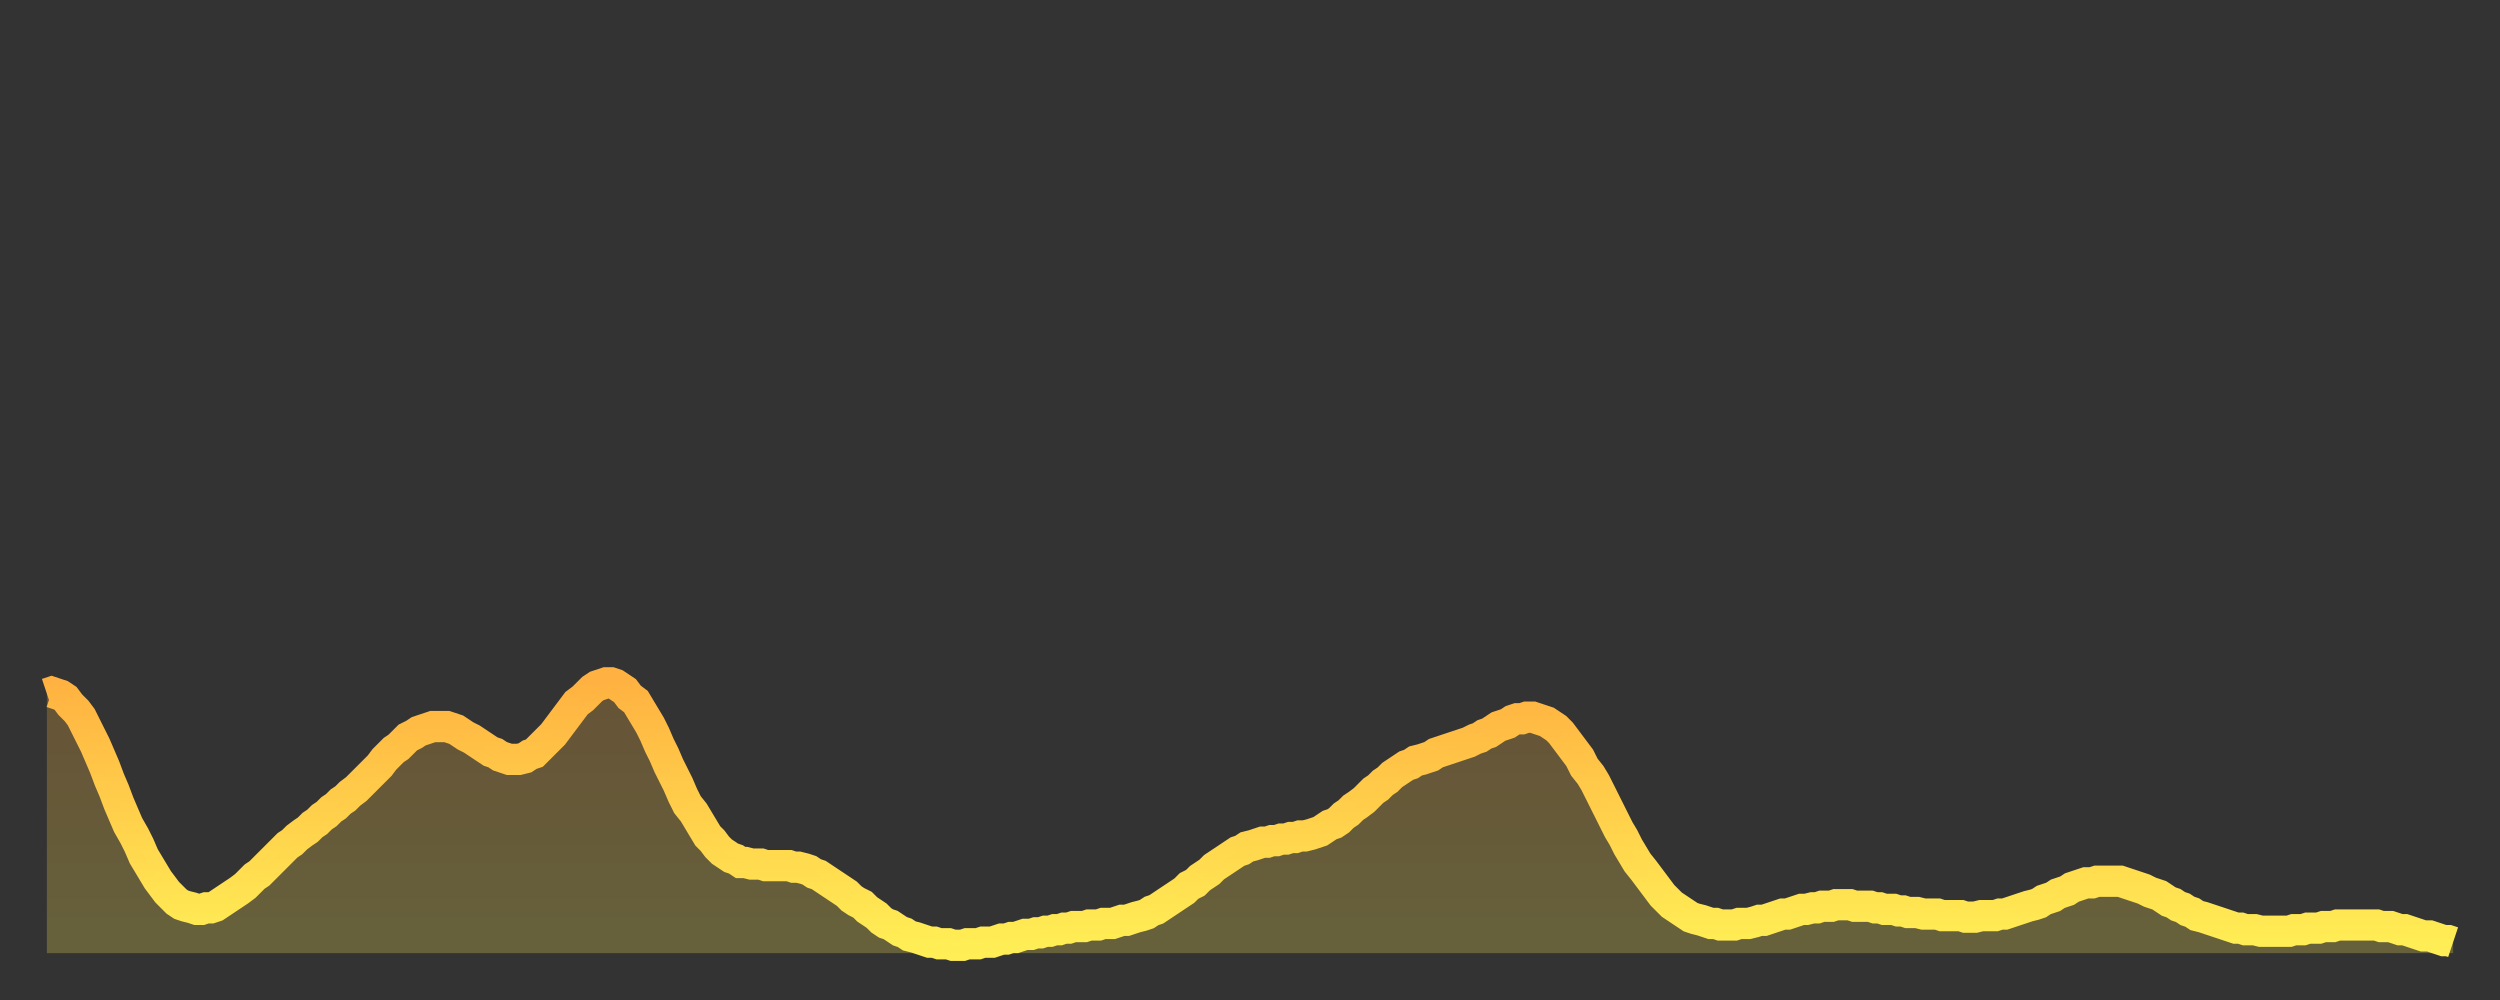 <?xml version="1.0" encoding="utf-8" ?>
<svg baseProfile="full" height="64" version="1.1" width="160" xmlns="http://www.w3.org/2000/svg" xmlns:ev="http://www.w3.org/2001/xml-events" xmlns:xlink="http://www.w3.org/1999/xlink"><rect width="100%" height="100%" fill="#333333" stroke="none"/><defs><linearGradient id="id335570" x1="0" x2="0" y1="0" y2="1"><stop offset="0%" stop-color="#ffb241" /><stop offset="50%" stop-color="#ffd04b" /><stop offset="100%" stop-color="#ffee55" /></linearGradient></defs><g transform="translate(3,3)"><g><path d="M 0.0 41.4 L 0.3 41.3 0.6 41.4 0.9 41.5 1.2 41.7 1.5 42.1 1.9 42.5 2.2 42.9 2.5 43.5 2.8 44.1 3.1 44.7 3.4 45.4 3.7 46.1 4.0 46.9 4.3 47.6 4.6 48.4 4.9 49.1 5.2 49.8 5.6 50.5 5.9 51.1 6.2 51.8 6.5 52.3 6.8 52.8 7.1 53.3 7.4 53.7 7.7 54.1 8.0 54.4 8.3 54.7 8.6 54.9 8.9 55.0 9.3 55.1 9.6 55.2 9.9 55.2 10.2 55.1 10.5 55.1 10.8 55.0 11.1 54.8 11.4 54.6 11.7 54.4 12.0 54.2 12.3 54.0 12.7 53.7 13.0 53.4 13.3 53.1 13.6 52.9 13.9 52.6 14.2 52.3 14.5 52.0 14.8 51.7 15.1 51.4 15.4 51.1 15.7 50.9 16.0 50.6 16.4 50.3 16.7 50.1 17.0 49.8 17.3 49.6 17.6 49.3 17.9 49.1 18.2 48.8 18.5 48.6 18.8 48.3 19.1 48.1 19.4 47.8 19.8 47.5 20.1 47.2 20.4 46.9 20.7 46.6 21.0 46.3 21.3 46.0 21.6 45.6 21.9 45.3 22.2 45.0 22.5 44.8 22.8 44.5 23.1 44.2 23.5 44.0 23.8 43.8 24.1 43.7 24.4 43.6 24.7 43.5 25.0 43.5 25.3 43.5 25.6 43.5 25.9 43.6 26.2 43.7 26.5 43.9 26.8 44.1 27.2 44.3 27.5 44.5 27.8 44.7 28.1 44.9 28.4 45.1 28.7 45.2 29.0 45.4 29.3 45.5 29.6 45.6 29.9 45.6 30.2 45.6 30.6 45.5 30.9 45.3 31.2 45.2 31.5 44.9 31.8 44.6 32.1 44.3 32.4 44.0 32.7 43.6 33.0 43.2 33.3 42.8 33.6 42.4 33.9 42.0 34.3 41.7 34.6 41.4 34.9 41.1 35.2 40.9 35.5 40.8 35.8 40.7 36.1 40.7 36.4 40.8 36.7 41.0 37.0 41.2 37.3 41.6 37.7 41.9 38.0 42.4 38.3 42.9 38.6 43.4 38.9 44.0 39.2 44.7 39.5 45.3 39.8 46.0 40.1 46.6 40.4 47.2 40.7 47.9 41.0 48.5 41.4 49.0 41.7 49.5 42.0 50.0 42.3 50.5 42.6 50.8 42.9 51.2 43.2 51.5 43.5 51.7 43.8 51.9 44.1 52.0 44.4 52.2 44.7 52.2 45.1 52.3 45.4 52.3 45.7 52.3 46.0 52.4 46.3 52.4 46.6 52.4 46.9 52.4 47.2 52.4 47.5 52.4 47.8 52.5 48.1 52.5 48.5 52.6 48.8 52.7 49.1 52.9 49.4 53.0 49.7 53.2 50.0 53.4 50.3 53.6 50.6 53.8 50.9 54.0 51.2 54.2 51.5 54.5 51.8 54.7 52.2 54.9 52.5 55.2 52.8 55.4 53.1 55.6 53.4 55.9 53.7 56.1 54.0 56.2 54.3 56.4 54.6 56.6 54.9 56.7 55.2 56.9 55.6 57.0 55.9 57.1 56.2 57.2 56.5 57.3 56.8 57.3 57.1 57.4 57.4 57.4 57.7 57.4 58.0 57.5 58.3 57.5 58.6 57.5 58.9 57.4 59.3 57.4 59.6 57.4 59.9 57.3 60.2 57.3 60.5 57.3 60.8 57.2 61.1 57.1 61.4 57.1 61.7 57.0 62.0 57.0 62.3 56.9 62.6 56.8 63.0 56.8 63.3 56.7 63.6 56.7 63.9 56.6 64.2 56.6 64.5 56.5 64.8 56.5 65.1 56.4 65.4 56.4 65.7 56.3 66.0 56.3 66.4 56.3 66.7 56.2 67.0 56.2 67.3 56.2 67.6 56.1 67.9 56.1 68.2 56.1 68.5 56.0 68.8 55.9 69.1 55.9 69.4 55.8 69.7 55.7 70.1 55.6 70.4 55.5 70.7 55.3 71.0 55.2 71.3 55.0 71.6 54.8 71.9 54.6 72.2 54.4 72.5 54.2 72.8 54.0 73.1 53.7 73.5 53.5 73.8 53.2 74.1 53.0 74.4 52.8 74.7 52.5 75.0 52.3 75.3 52.1 75.6 51.9 75.9 51.7 76.2 51.5 76.5 51.4 76.8 51.2 77.2 51.1 77.5 51.0 77.8 50.9 78.1 50.9 78.4 50.8 78.7 50.8 79.0 50.7 79.3 50.7 79.6 50.6 79.9 50.6 80.2 50.5 80.5 50.5 80.9 50.4 81.2 50.3 81.5 50.2 81.8 50.0 82.1 49.8 82.4 49.7 82.7 49.5 83.0 49.2 83.3 49.0 83.6 48.7 83.9 48.5 84.3 48.2 84.6 47.9 84.9 47.6 85.2 47.4 85.5 47.1 85.8 46.9 86.1 46.6 86.4 46.4 86.7 46.2 87.0 46.0 87.3 45.9 87.6 45.7 88.0 45.6 88.3 45.5 88.6 45.4 88.9 45.2 89.2 45.1 89.5 45.0 89.8 44.9 90.1 44.8 90.4 44.7 90.7 44.6 91.0 44.5 91.4 44.3 91.7 44.2 92.0 44.0 92.3 43.9 92.6 43.7 92.9 43.5 93.2 43.4 93.5 43.3 93.8 43.1 94.1 43.0 94.4 43.0 94.7 42.9 95.1 42.9 95.4 43.0 95.7 43.1 96.0 43.2 96.3 43.4 96.6 43.6 96.9 43.9 97.2 44.3 97.5 44.7 97.8 45.1 98.1 45.5 98.4 46.1 98.8 46.6 99.1 47.1 99.4 47.7 99.7 48.3 100.0 48.9 100.3 49.5 100.6 50.1 100.9 50.6 101.2 51.2 101.5 51.7 101.8 52.2 102.2 52.7 102.5 53.1 102.8 53.5 103.1 53.9 103.4 54.3 103.7 54.6 104.0 54.9 104.3 55.1 104.6 55.3 104.9 55.5 105.2 55.7 105.5 55.8 105.9 55.9 106.2 56.0 106.5 56.1 106.8 56.1 107.1 56.2 107.4 56.2 107.7 56.2 108.0 56.2 108.3 56.1 108.6 56.1 108.9 56.1 109.3 56.0 109.6 55.9 109.9 55.9 110.2 55.8 110.5 55.7 110.8 55.6 111.1 55.5 111.4 55.5 111.7 55.4 112.0 55.3 112.3 55.2 112.6 55.2 113.0 55.1 113.3 55.1 113.6 55.0 113.9 55.0 114.2 55.0 114.5 54.9 114.8 54.9 115.1 54.9 115.4 54.9 115.7 55.0 116.0 55.0 116.3 55.0 116.7 55.0 117.0 55.1 117.3 55.1 117.6 55.2 117.9 55.2 118.2 55.2 118.5 55.3 118.8 55.3 119.1 55.4 119.4 55.4 119.7 55.4 120.1 55.5 120.4 55.5 120.7 55.5 121.0 55.5 121.3 55.6 121.6 55.6 121.9 55.6 122.2 55.6 122.5 55.6 122.8 55.7 123.1 55.7 123.4 55.7 123.8 55.6 124.1 55.6 124.4 55.6 124.7 55.6 125.0 55.5 125.3 55.5 125.6 55.4 125.9 55.3 126.2 55.2 126.5 55.1 126.8 55.0 127.2 54.9 127.5 54.8 127.8 54.6 128.1 54.5 128.4 54.4 128.7 54.2 129.0 54.1 129.3 54.0 129.6 53.8 129.9 53.7 130.2 53.6 130.5 53.5 130.9 53.5 131.2 53.4 131.5 53.4 131.8 53.4 132.1 53.4 132.4 53.4 132.7 53.4 133.0 53.5 133.3 53.6 133.6 53.7 133.9 53.8 134.2 53.9 134.6 54.1 134.9 54.2 135.2 54.3 135.5 54.5 135.8 54.7 136.1 54.8 136.4 55.0 136.7 55.1 137.0 55.3 137.3 55.4 137.6 55.6 138.0 55.7 138.3 55.8 138.6 55.9 138.9 56.0 139.2 56.1 139.5 56.2 139.8 56.3 140.1 56.4 140.4 56.4 140.7 56.5 141.0 56.5 141.3 56.5 141.7 56.6 142.0 56.6 142.3 56.6 142.6 56.6 142.9 56.6 143.2 56.6 143.5 56.6 143.8 56.5 144.1 56.5 144.4 56.5 144.7 56.4 145.1 56.4 145.4 56.4 145.7 56.3 146.0 56.3 146.3 56.3 146.6 56.2 146.9 56.2 147.2 56.2 147.5 56.2 147.8 56.2 148.1 56.2 148.4 56.2 148.8 56.2 149.1 56.2 149.4 56.3 149.7 56.3 150.0 56.3 150.3 56.4 150.6 56.5 150.9 56.5 151.2 56.6 151.5 56.7 151.8 56.8 152.1 56.9 152.5 56.9 152.8 57.0 153.1 57.1 153.4 57.2 153.7 57.2 154.0 57.3" fill="none" id="graph-curve" opacity="1" stroke="url(#id335570)" stroke-width="2" /><path d="M 0 58 L 0.0 41.4 0.3 41.3 0.6 41.4 0.9 41.5 1.2 41.7 1.5 42.1 1.9 42.5 2.2 42.9 2.5 43.5 2.8 44.1 3.1 44.7 3.4 45.4 3.7 46.1 4.0 46.9 4.3 47.6 4.6 48.4 4.9 49.1 5.2 49.8 5.6 50.5 5.9 51.1 6.2 51.8 6.5 52.3 6.8 52.8 7.1 53.3 7.4 53.7 7.7 54.1 8.0 54.4 8.3 54.7 8.6 54.9 8.9 55.0 9.3 55.1 9.6 55.2 9.9 55.2 10.2 55.1 10.5 55.1 10.8 55.0 11.1 54.8 11.4 54.6 11.7 54.4 12.0 54.2 12.3 54.0 12.7 53.7 13.0 53.4 13.3 53.1 13.6 52.9 13.9 52.6 14.2 52.3 14.5 52.0 14.8 51.7 15.1 51.4 15.4 51.1 15.7 50.9 16.0 50.6 16.4 50.3 16.7 50.1 17.0 49.8 17.3 49.6 17.6 49.3 17.9 49.1 18.2 48.8 18.5 48.6 18.8 48.3 19.1 48.1 19.4 47.8 19.8 47.5 20.1 47.2 20.4 46.9 20.7 46.6 21.0 46.3 21.3 46.0 21.6 45.6 21.9 45.3 22.2 45.0 22.5 44.8 22.8 44.5 23.1 44.2 23.5 44.0 23.8 43.8 24.1 43.7 24.4 43.6 24.7 43.5 25.0 43.5 25.3 43.5 25.6 43.5 25.9 43.6 26.2 43.7 26.5 43.9 26.8 44.1 27.2 44.3 27.5 44.5 27.8 44.7 28.1 44.9 28.4 45.1 28.7 45.2 29.0 45.4 29.3 45.5 29.6 45.6 29.9 45.6 30.2 45.6 30.6 45.5 30.9 45.3 31.2 45.2 31.5 44.9 31.8 44.6 32.1 44.3 32.4 44.0 32.7 43.6 33.0 43.2 33.3 42.8 33.6 42.4 33.9 42.0 34.3 41.7 34.6 41.4 34.9 41.1 35.2 40.9 35.5 40.8 35.8 40.7 36.1 40.7 36.4 40.8 36.7 41.0 37.0 41.2 37.3 41.6 37.7 41.9 38.0 42.4 38.3 42.9 38.6 43.4 38.9 44.0 39.2 44.7 39.5 45.3 39.8 46.0 40.1 46.6 40.4 47.2 40.7 47.9 41.0 48.5 41.4 49.0 41.7 49.5 42.0 50.0 42.3 50.5 42.6 50.8 42.9 51.2 43.2 51.5 43.5 51.7 43.8 51.9 44.1 52.0 44.4 52.2 44.7 52.2 45.1 52.3 45.4 52.3 45.7 52.3 46.0 52.4 46.3 52.4 46.6 52.4 46.9 52.4 47.2 52.4 47.5 52.4 47.8 52.5 48.1 52.5 48.5 52.6 48.8 52.7 49.1 52.9 49.4 53.0 49.7 53.2 50.0 53.4 50.3 53.6 50.6 53.8 50.9 54.0 51.2 54.2 51.5 54.5 51.8 54.7 52.2 54.9 52.5 55.2 52.8 55.4 53.1 55.6 53.4 55.9 53.7 56.1 54.0 56.2 54.3 56.4 54.6 56.6 54.9 56.7 55.2 56.9 55.6 57.0 55.9 57.1 56.2 57.2 56.5 57.3 56.8 57.3 57.1 57.4 57.4 57.4 57.7 57.4 58.0 57.5 58.3 57.5 58.6 57.5 58.9 57.4 59.3 57.4 59.6 57.4 59.9 57.3 60.2 57.3 60.5 57.3 60.8 57.2 61.1 57.1 61.4 57.1 61.7 57.0 62.0 57.0 62.3 56.9 62.6 56.8 63.0 56.8 63.3 56.7 63.6 56.7 63.9 56.6 64.2 56.6 64.5 56.5 64.8 56.5 65.1 56.4 65.4 56.4 65.7 56.3 66.0 56.3 66.4 56.3 66.7 56.2 67.0 56.2 67.3 56.2 67.6 56.1 67.9 56.1 68.2 56.1 68.5 56.0 68.8 55.9 69.1 55.9 69.4 55.8 69.7 55.7 70.1 55.6 70.4 55.5 70.7 55.3 71.0 55.2 71.3 55.0 71.6 54.8 71.9 54.6 72.2 54.4 72.5 54.2 72.8 54.0 73.1 53.7 73.5 53.5 73.8 53.2 74.1 53.0 74.4 52.8 74.7 52.5 75.0 52.3 75.3 52.1 75.6 51.9 75.9 51.7 76.2 51.5 76.5 51.4 76.8 51.2 77.2 51.1 77.5 51.0 77.8 50.9 78.1 50.9 78.4 50.8 78.7 50.8 79.0 50.7 79.3 50.7 79.6 50.6 79.9 50.6 80.2 50.5 80.5 50.5 80.9 50.4 81.2 50.3 81.5 50.2 81.8 50.0 82.1 49.8 82.4 49.7 82.7 49.5 83.0 49.2 83.3 49.0 83.6 48.7 83.9 48.5 84.3 48.2 84.6 47.9 84.9 47.6 85.2 47.4 85.5 47.1 85.8 46.9 86.1 46.6 86.4 46.4 86.7 46.2 87.0 46.0 87.3 45.9 87.6 45.7 88.0 45.6 88.3 45.5 88.6 45.4 88.9 45.2 89.2 45.1 89.5 45.0 89.8 44.9 90.1 44.8 90.4 44.7 90.7 44.6 91.0 44.5 91.4 44.3 91.7 44.2 92.0 44.0 92.3 43.9 92.6 43.7 92.9 43.5 93.2 43.4 93.5 43.3 93.8 43.1 94.1 43.0 94.4 43.0 94.7 42.9 95.1 42.9 95.4 43.0 95.7 43.1 96.0 43.2 96.3 43.4 96.6 43.6 96.9 43.9 97.2 44.3 97.5 44.7 97.8 45.1 98.1 45.5 98.4 46.1 98.8 46.6 99.1 47.1 99.4 47.7 99.7 48.3 100.0 48.9 100.3 49.5 100.6 50.1 100.9 50.6 101.2 51.2 101.5 51.7 101.8 52.2 102.2 52.7 102.5 53.1 102.8 53.5 103.1 53.9 103.4 54.3 103.7 54.6 104.0 54.9 104.3 55.1 104.6 55.3 104.9 55.5 105.2 55.7 105.5 55.8 105.9 55.9 106.2 56.0 106.5 56.1 106.8 56.1 107.1 56.2 107.4 56.2 107.7 56.2 108.0 56.2 108.3 56.1 108.6 56.1 108.9 56.1 109.3 56.0 109.6 55.9 109.9 55.9 110.2 55.8 110.5 55.7 110.8 55.6 111.1 55.5 111.4 55.5 111.7 55.4 112.0 55.3 112.3 55.2 112.6 55.2 113.0 55.1 113.3 55.1 113.6 55.0 113.9 55.0 114.2 55.0 114.5 54.9 114.8 54.9 115.1 54.9 115.4 54.9 115.7 55.0 116.0 55.0 116.3 55.0 116.7 55.0 117.0 55.1 117.3 55.1 117.6 55.2 117.9 55.2 118.2 55.2 118.5 55.3 118.8 55.3 119.1 55.4 119.4 55.4 119.7 55.4 120.1 55.5 120.4 55.5 120.7 55.5 121.0 55.5 121.3 55.6 121.6 55.6 121.9 55.6 122.2 55.6 122.5 55.6 122.8 55.7 123.1 55.7 123.4 55.7 123.8 55.6 124.1 55.6 124.4 55.6 124.7 55.6 125.0 55.5 125.3 55.5 125.6 55.4 125.9 55.3 126.2 55.2 126.5 55.1 126.8 55.0 127.2 54.9 127.5 54.8 127.8 54.6 128.1 54.5 128.4 54.4 128.7 54.2 129.0 54.1 129.3 54.0 129.6 53.8 129.9 53.7 130.2 53.6 130.5 53.5 130.9 53.5 131.2 53.4 131.5 53.4 131.8 53.4 132.1 53.4 132.4 53.4 132.7 53.4 133.0 53.5 133.3 53.6 133.6 53.7 133.9 53.8 134.2 53.9 134.6 54.1 134.9 54.2 135.2 54.3 135.5 54.5 135.8 54.7 136.1 54.8 136.4 55.0 136.7 55.1 137.0 55.3 137.3 55.4 137.6 55.6 138.0 55.7 138.3 55.8 138.6 55.9 138.9 56.0 139.2 56.1 139.5 56.2 139.8 56.3 140.1 56.4 140.4 56.4 140.7 56.5 141.0 56.5 141.3 56.5 141.7 56.6 142.0 56.6 142.3 56.6 142.6 56.6 142.9 56.6 143.2 56.6 143.5 56.6 143.8 56.5 144.1 56.5 144.4 56.5 144.7 56.4 145.1 56.4 145.4 56.4 145.7 56.3 146.0 56.3 146.3 56.3 146.6 56.2 146.9 56.2 147.2 56.2 147.5 56.2 147.8 56.2 148.1 56.2 148.4 56.2 148.8 56.2 149.1 56.2 149.4 56.3 149.7 56.3 150.0 56.3 150.3 56.4 150.6 56.5 150.9 56.5 151.2 56.6 151.5 56.7 151.8 56.8 152.1 56.9 152.5 56.9 152.8 57.0 153.1 57.1 153.4 57.2 153.7 57.2 154.0 57.3 154 58" fill="url(#id335570)" fill-opacity=".25" id="graph-shadow" /></g></g></svg>